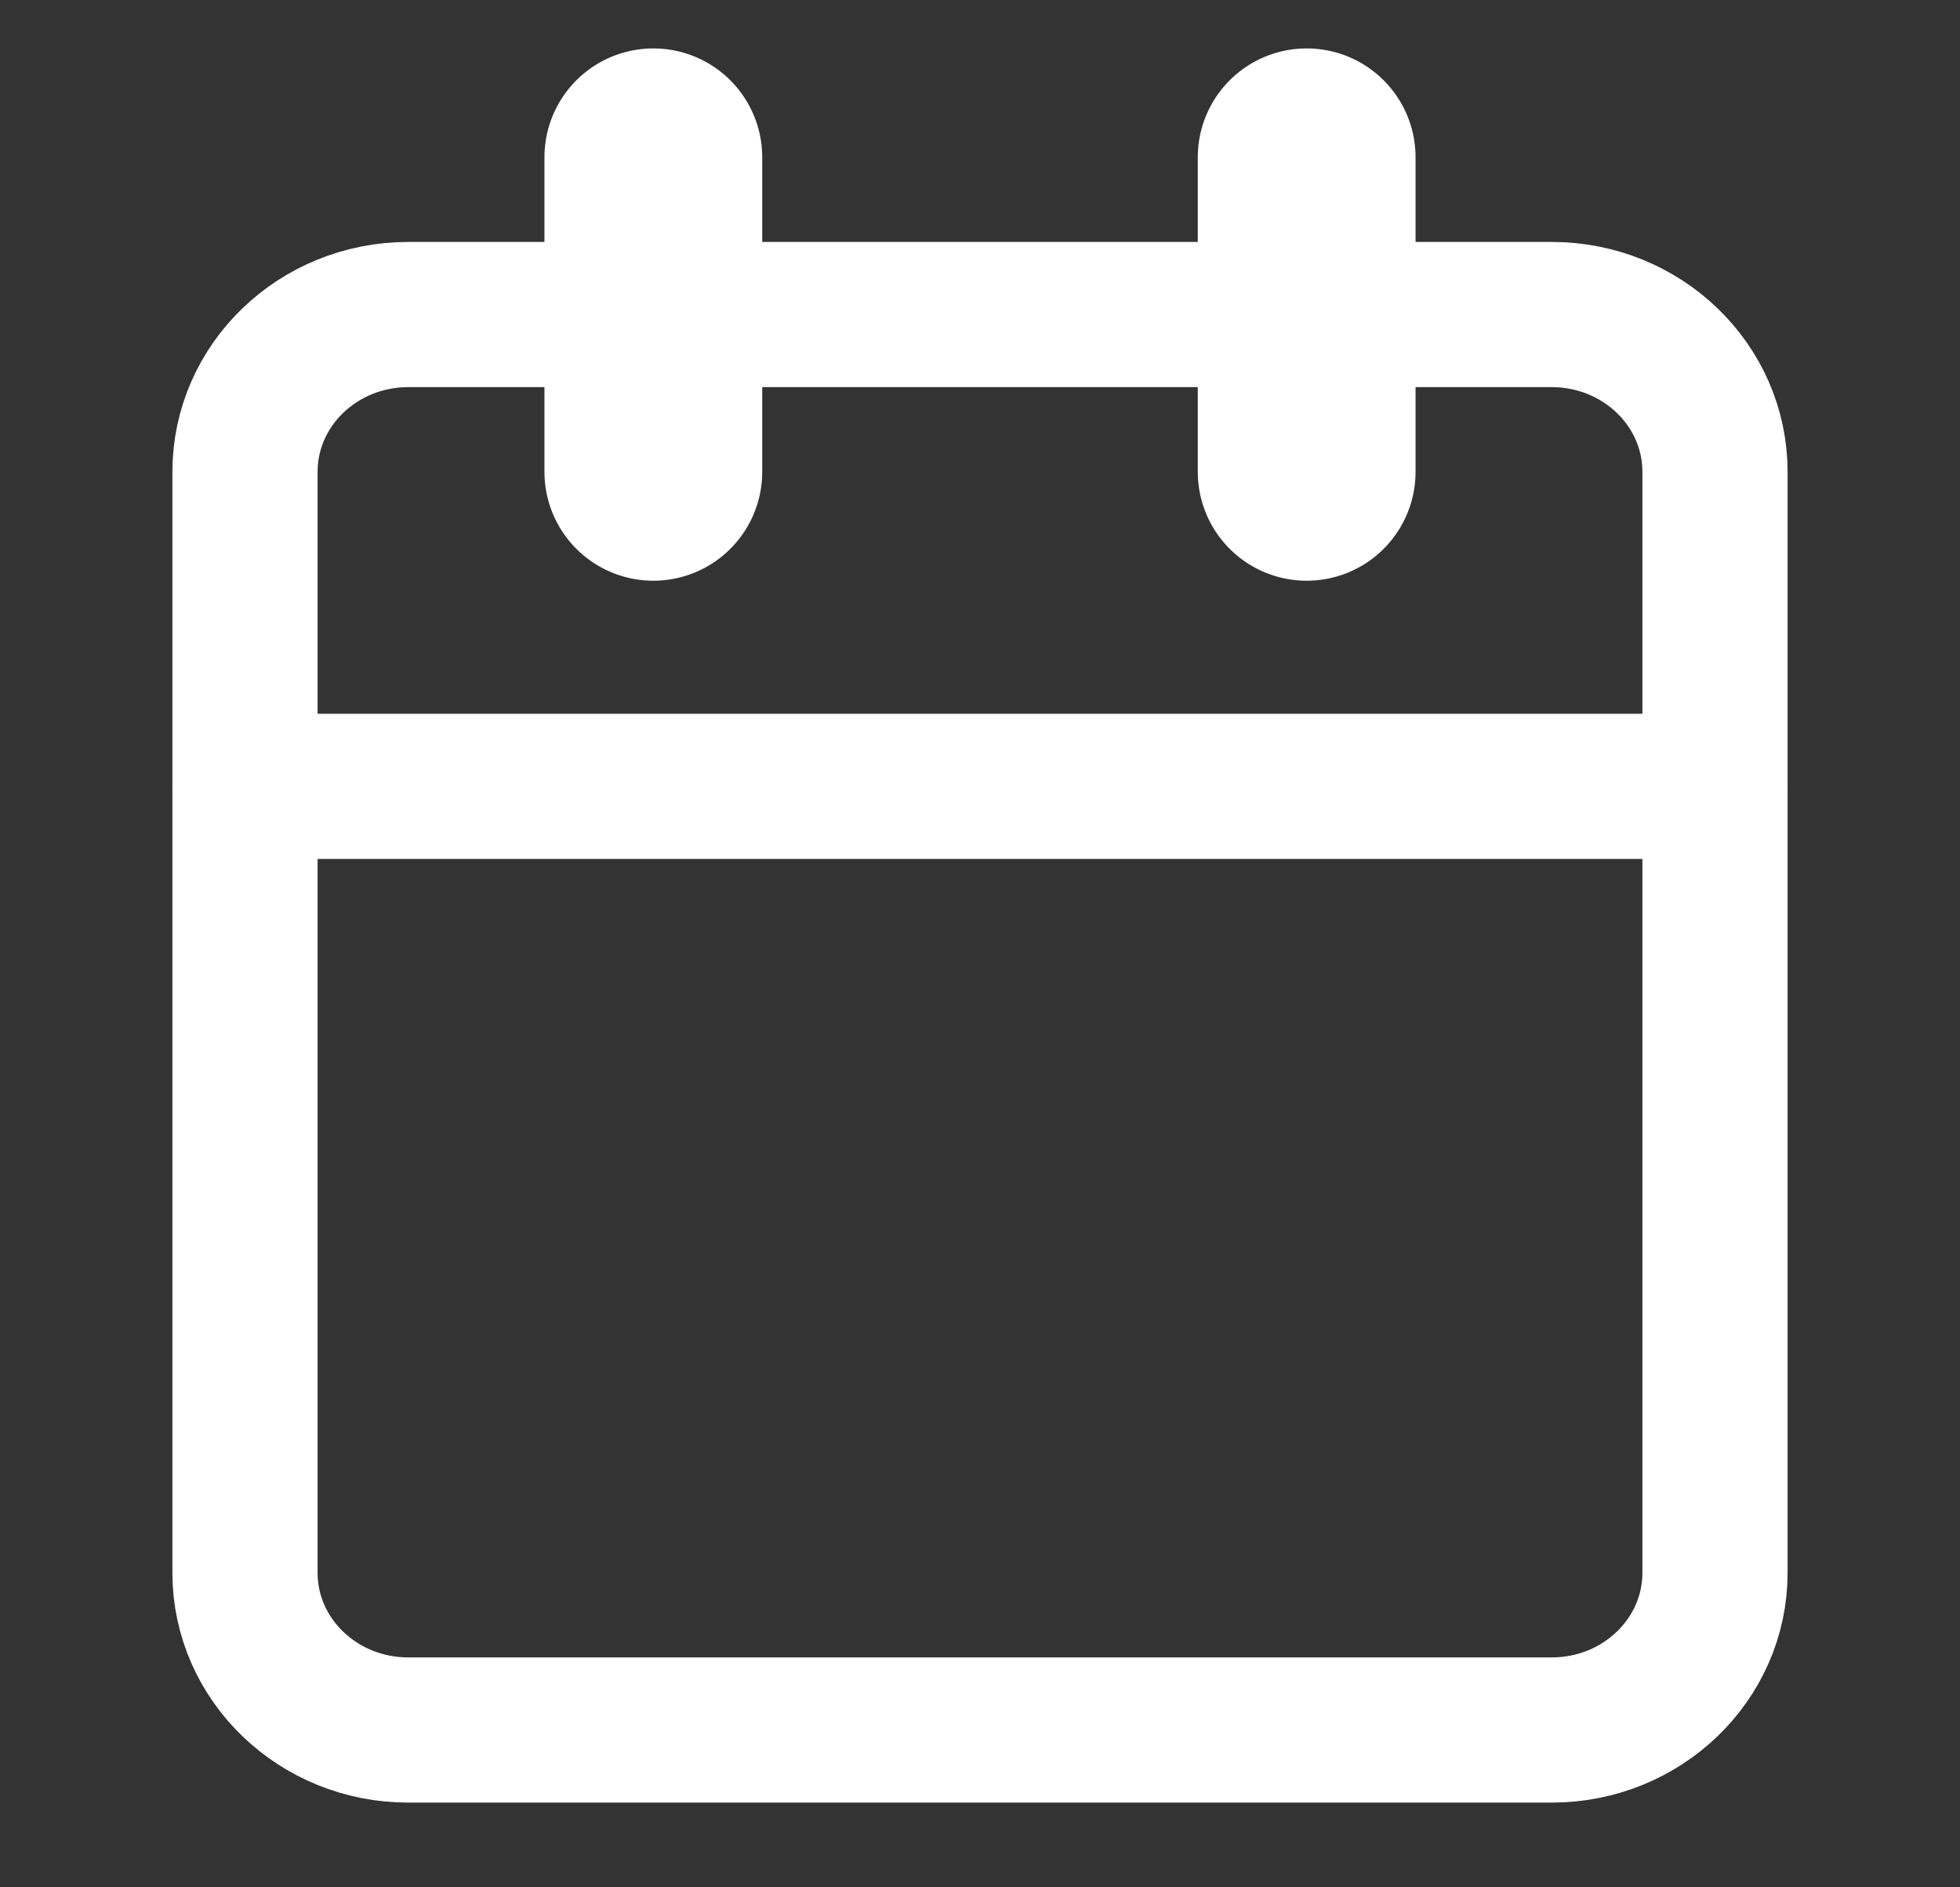 <svg width="27" height="26" viewBox="0 0 27 26" fill="none" xmlns="http://www.w3.org/2000/svg">
<rect x="0" y="0" width="27" height="26" fill="#333333" stroke="none"/>
<path d="M21.375 4.333H5.625C4.382 4.333 3.375 5.303 3.375 6.5V21.667C3.375 22.863 4.382 23.833 5.625 23.833H21.375C22.618 23.833 23.625 22.863 23.625 21.667V6.5C23.625 5.303 22.618 4.333 21.375 4.333Z" stroke="white" stroke-width="2" stroke-linecap="round" stroke-linejoin="round"/>
<path d="M18 2.167V6.5" stroke="white" stroke-width="3" stroke-linecap="round" stroke-linejoin="round"/>
<path d="M9 2.167V6.5" stroke="white" stroke-width="3" stroke-linecap="round" stroke-linejoin="round"/>
<path d="M3.375 10.833H23.625" stroke="white" stroke-width="2" stroke-linecap="round" stroke-linejoin="round"/>
</svg>
